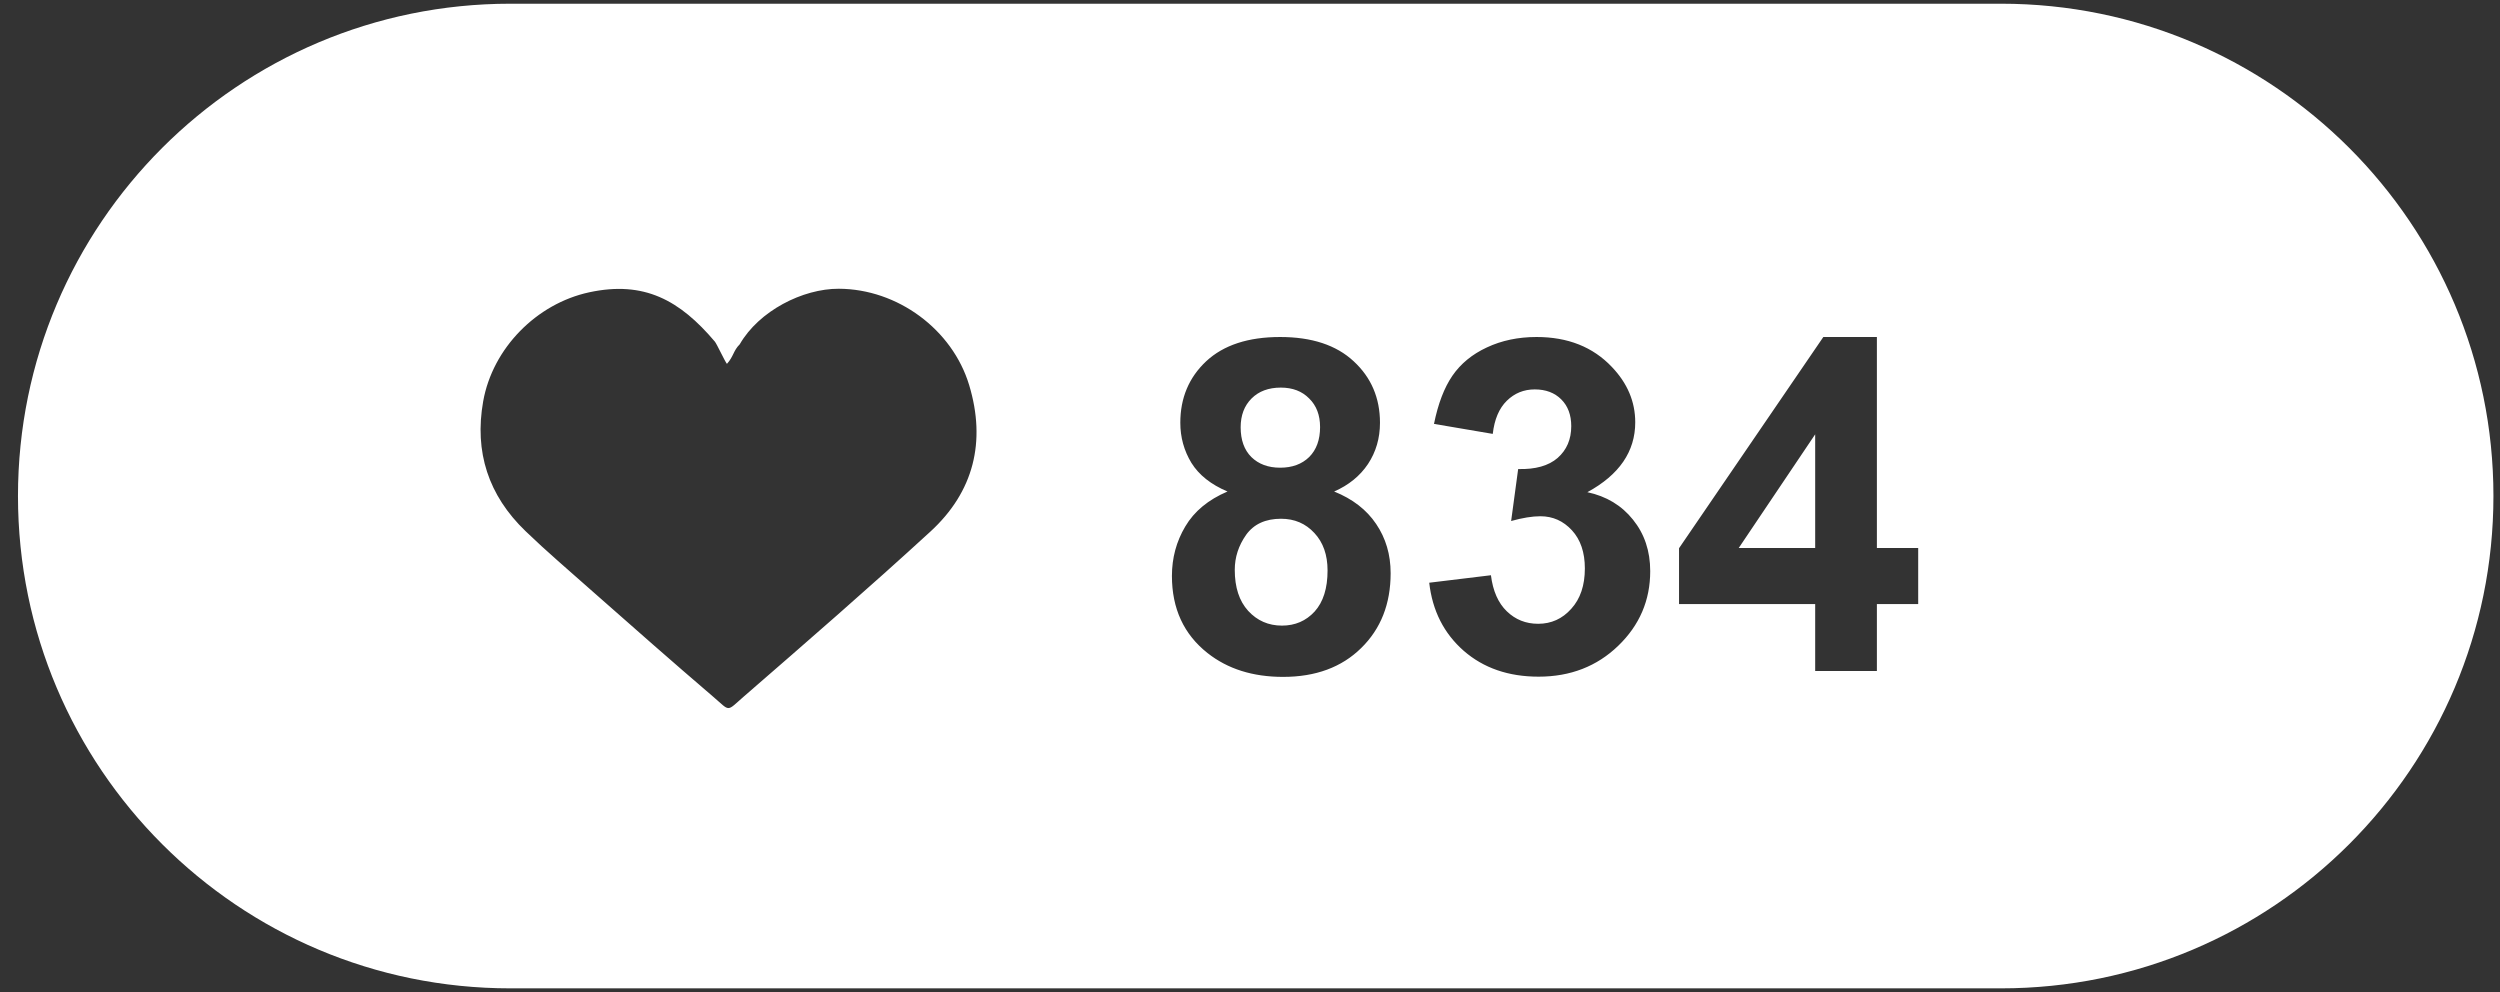 <svg width="126" height="50" viewBox="0 0 126 50" fill="none" xmlns="http://www.w3.org/2000/svg">
<rect x="0" y="0" width="126" height="50" fill="#333333" stroke="none"/>
<path fill-rule="evenodd" clip-rule="evenodd" d="M0.906 25C0.906 11.296 12.015 0.187 25.719 0.187H100.855C114.559 0.187 125.669 11.296 125.669 25C125.669 38.704 114.559 49.813 100.855 49.813H25.719C12.015 49.813 0.906 38.704 0.906 25ZM60.048 23.331C60.429 23.941 61.035 24.422 61.866 24.772C60.898 25.184 60.189 25.771 59.739 26.533C59.289 27.288 59.065 28.119 59.065 29.026C59.065 30.673 59.663 31.969 60.86 32.914C61.874 33.715 63.143 34.115 64.668 34.115C66.307 34.115 67.618 33.631 68.602 32.663C69.593 31.695 70.088 30.437 70.088 28.889C70.088 27.951 69.844 27.124 69.357 26.407C68.876 25.691 68.171 25.146 67.241 24.772C67.973 24.452 68.541 23.991 68.945 23.389C69.349 22.779 69.551 22.085 69.551 21.307C69.551 20.057 69.109 19.024 68.225 18.208C67.348 17.392 66.113 16.985 64.519 16.985C62.911 16.985 61.668 17.392 60.791 18.208C59.922 19.024 59.488 20.057 59.488 21.307C59.488 22.039 59.674 22.714 60.048 23.331ZM63.067 23.034C62.709 22.676 62.529 22.176 62.529 21.536C62.529 20.934 62.712 20.45 63.078 20.084C63.444 19.718 63.936 19.535 64.554 19.535C65.148 19.535 65.625 19.718 65.983 20.084C66.349 20.442 66.532 20.922 66.532 21.524C66.532 22.165 66.349 22.668 65.983 23.034C65.617 23.392 65.129 23.572 64.519 23.572C63.917 23.572 63.433 23.392 63.067 23.034ZM62.907 30.787C62.457 30.292 62.232 29.602 62.232 28.718C62.232 28.085 62.423 27.498 62.804 26.956C63.193 26.415 63.78 26.145 64.565 26.145C65.244 26.145 65.804 26.385 66.246 26.865C66.688 27.338 66.909 27.967 66.909 28.752C66.909 29.651 66.692 30.341 66.257 30.822C65.823 31.294 65.274 31.531 64.611 31.531C63.932 31.531 63.364 31.283 62.907 30.787ZM75.143 28.992L72.033 29.369C72.193 30.78 72.772 31.923 73.771 32.8C74.769 33.669 76.027 34.104 77.545 34.104C79.146 34.104 80.484 33.585 81.558 32.548C82.633 31.512 83.171 30.258 83.171 28.786C83.171 27.772 82.881 26.907 82.302 26.19C81.73 25.474 80.964 25.012 80.003 24.806C81.612 23.93 82.416 22.756 82.416 21.284C82.416 20.247 82.024 19.317 81.238 18.494C80.285 17.488 79.02 16.985 77.442 16.985C76.519 16.985 75.684 17.16 74.937 17.511C74.198 17.854 73.618 18.33 73.199 18.94C72.787 19.542 72.479 20.35 72.273 21.364L75.235 21.868C75.318 21.136 75.555 20.579 75.944 20.198C76.332 19.817 76.801 19.626 77.35 19.626C77.907 19.626 78.353 19.794 78.688 20.129C79.024 20.465 79.191 20.915 79.191 21.479C79.191 22.142 78.963 22.676 78.505 23.08C78.048 23.476 77.385 23.663 76.515 23.64L76.161 26.259C76.733 26.099 77.224 26.019 77.636 26.019C78.261 26.019 78.791 26.255 79.226 26.728C79.66 27.2 79.877 27.841 79.877 28.649C79.877 29.503 79.649 30.181 79.191 30.684C78.742 31.188 78.185 31.439 77.522 31.439C76.904 31.439 76.378 31.23 75.944 30.81C75.509 30.391 75.242 29.785 75.143 28.992ZM91.485 33.818V30.444H84.623V27.631L91.896 16.985H94.595V27.62H96.677V30.444H94.595V33.818H91.485ZM91.485 27.62V21.89L87.631 27.62H91.485ZM36.961 17.834C36.884 17.991 36.804 18.154 36.637 18.339C36.582 18.27 36.453 18.016 36.326 17.766C36.201 17.519 36.078 17.277 36.03 17.219C34.265 15.132 32.464 14.136 29.697 14.732C27.042 15.304 24.828 17.55 24.352 20.227C23.9 22.778 24.614 24.97 26.489 26.771C27.018 27.279 27.56 27.776 28.112 28.262C28.703 28.781 29.293 29.302 29.883 29.823C31.888 31.591 33.893 33.36 35.925 35.098C36.381 35.488 36.545 35.686 36.711 35.686C36.875 35.687 37.039 35.495 37.488 35.105C40.648 32.363 43.81 29.619 46.894 26.79C49.077 24.787 49.705 22.262 48.847 19.413C48 16.599 45.232 14.564 42.278 14.553C40.453 14.546 38.251 15.672 37.283 17.352C37.117 17.516 37.041 17.671 36.961 17.834Z" fill="white"/>
</svg>
